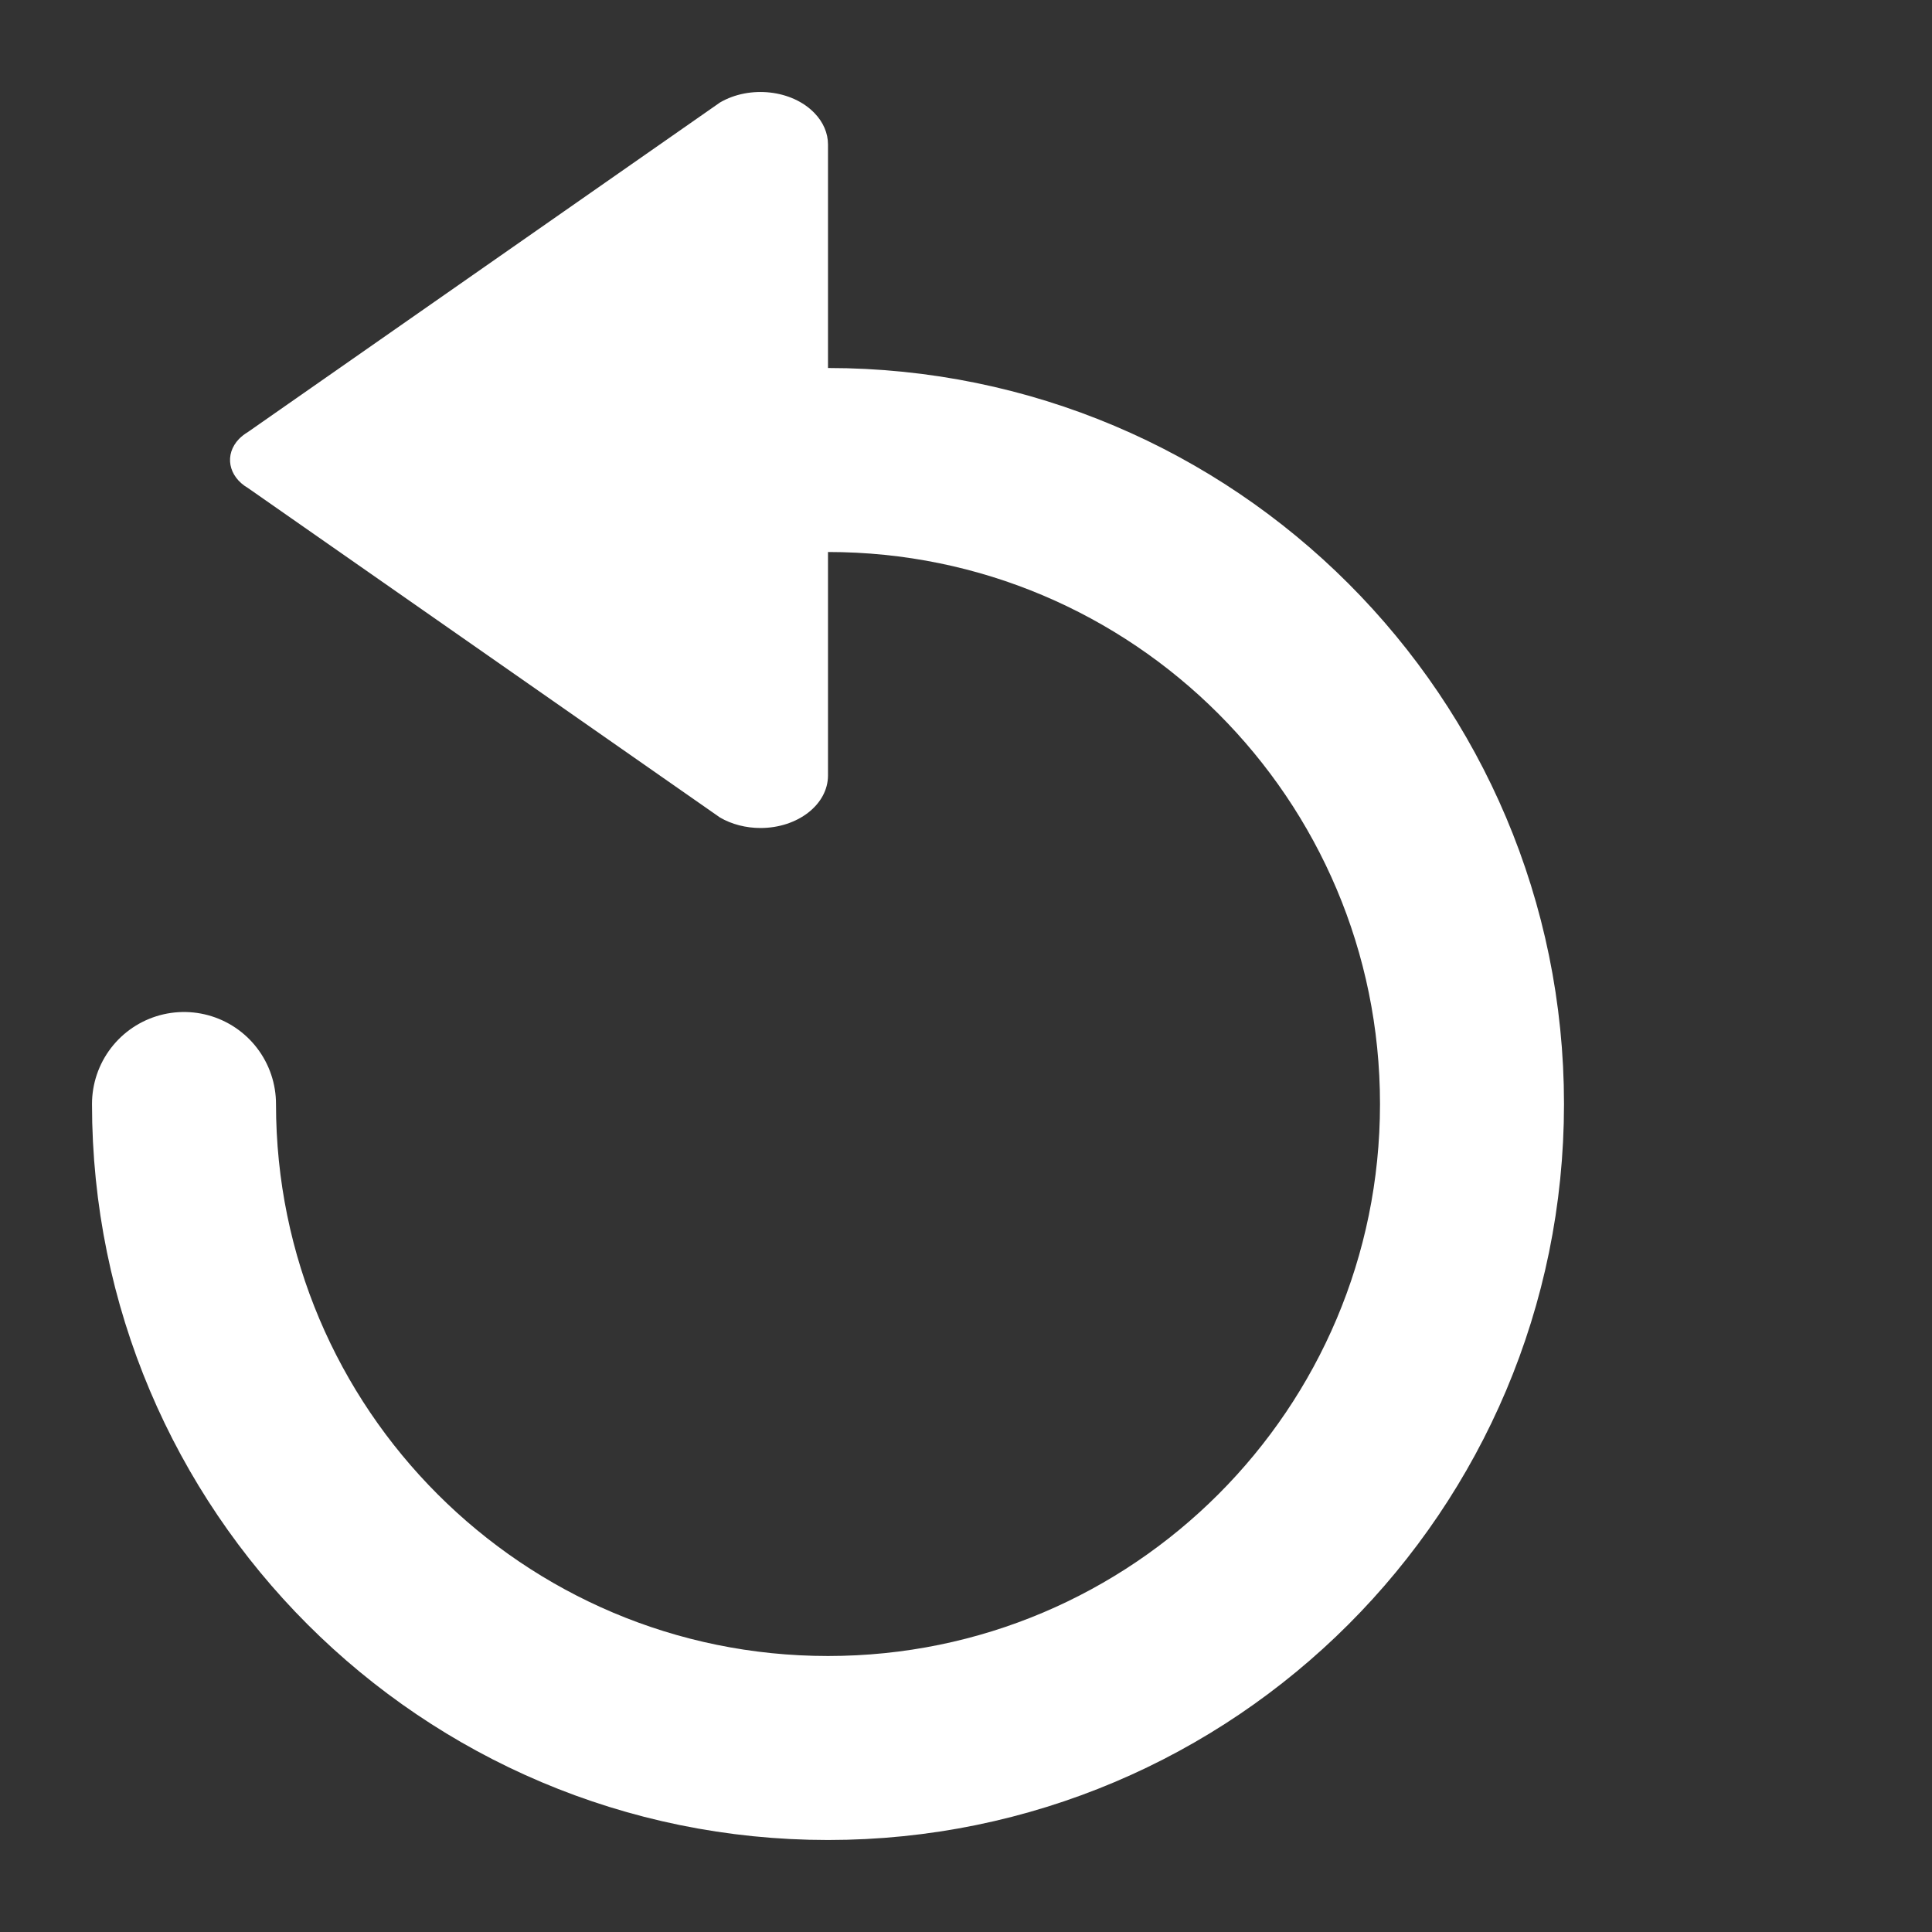 <?xml version="1.0" encoding="UTF-8"?>
<svg width="800px" height="800px" viewBox="-1 -1 21 21" version="1.1" xmlns="http://www.w3.org/2000/svg" xmlns:xlink="http://www.w3.org/1999/xlink">
    <rect x="-1" y="-1" width="21" height="21" fill="#333333" stroke="none"/>
    <title>multimedia / 7 - multimedia, refresh, replay, video icon</title>
    <g id="Free-Icons" stroke="none" stroke-width="1" fill="none" fill-rule="evenodd">
        <g transform="translate(-1193, -305)" id="Group">
            <g transform="translate(1189, 302)" id="Shape">
                <path d="M12,7 C15.866,7 19,10.134 19,14 C19,17.866 15.866,21 12,21 C8.134,21 5,17.866 5,14" stroke="#fff" stroke-width="2" stroke-linecap="round" stroke-linejoin="round"></path>
                <path d="M10.826,10.886 L5.696,7.305 C5.48,7.179 5.436,6.94 5.598,6.771 C5.626,6.743 5.659,6.717 5.696,6.695 L10.826,3.114 C11.15,2.925 11.61,2.976 11.853,3.229 C11.949,3.328 12,3.448 12,3.571 L12,10.429 C12,10.744 11.672,11 11.266,11 C11.108,11 10.953,10.96 10.826,10.886 Z" fill="#fff"></path>
            </g>
        </g>
    </g>
</svg>
